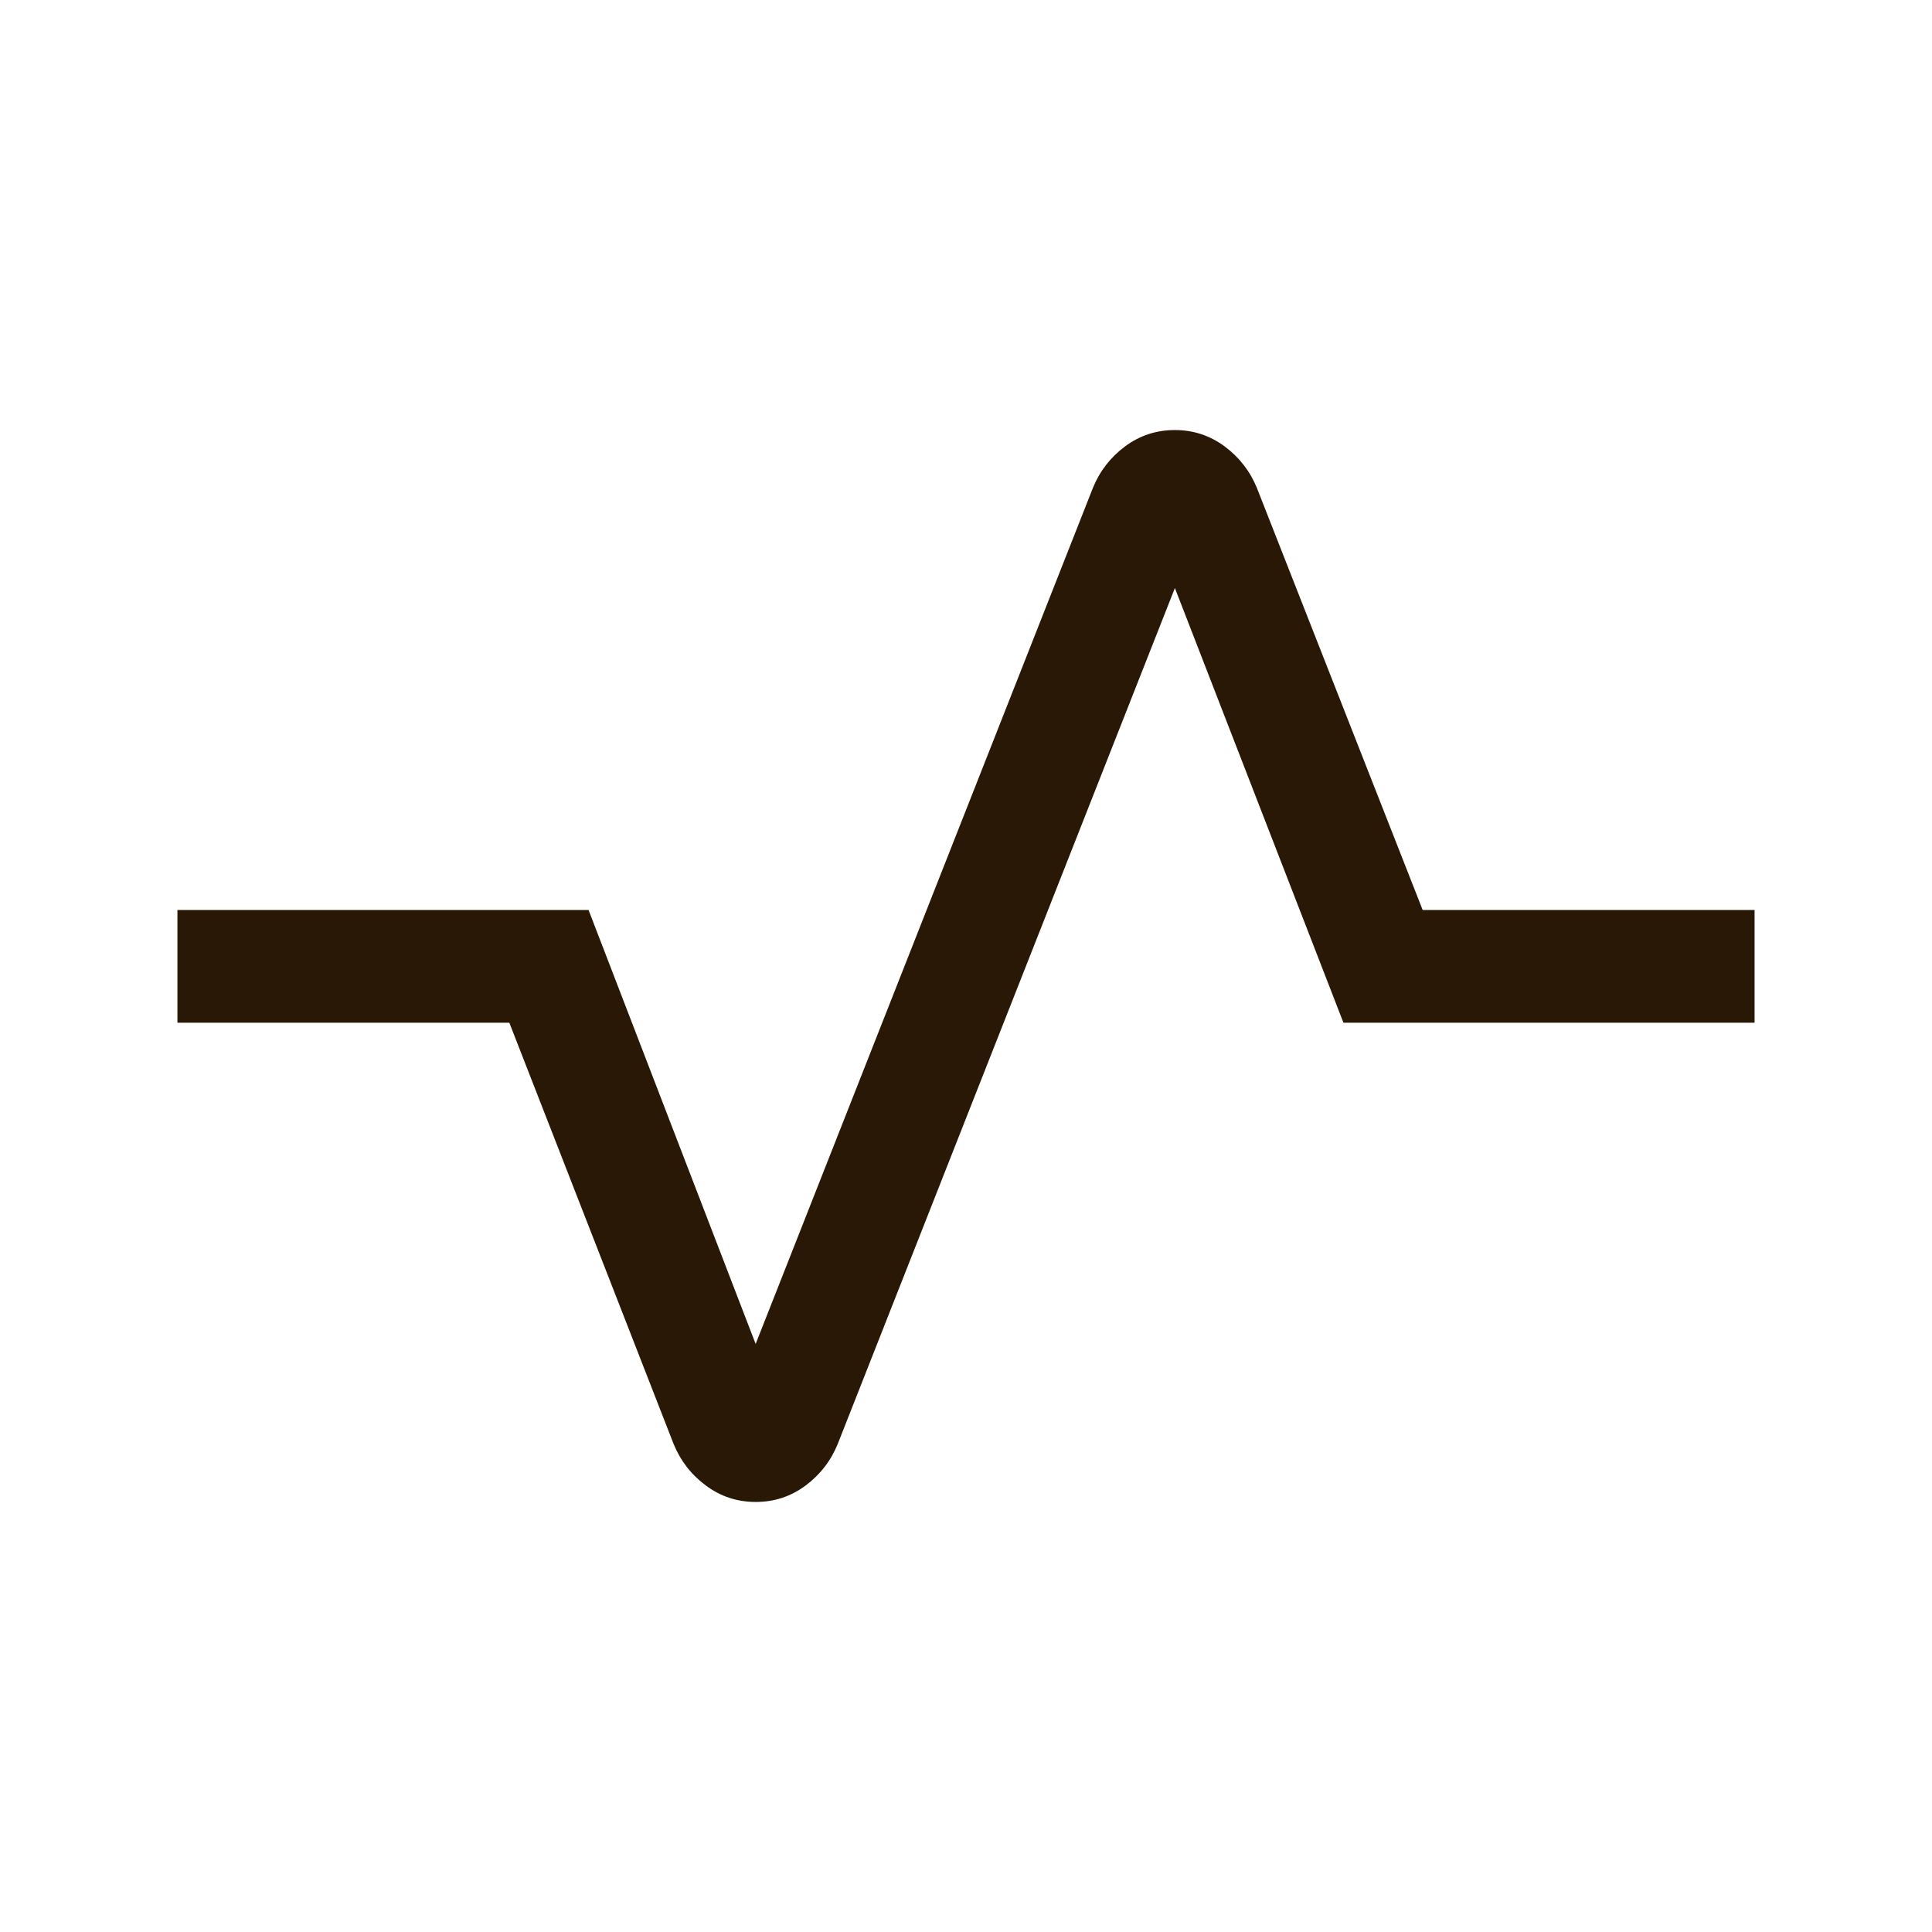 <svg width="49" height="49" viewBox="0 0 49 49" fill="none" xmlns="http://www.w3.org/2000/svg">
<path d="M19.167 38.093C18.697 38.093 18.275 37.954 17.903 37.677C17.53 37.4 17.257 37.047 17.083 36.619L12.918 25.939H4.5V23.079H14.927L19.165 34.086L27.716 12.381C27.889 11.953 28.161 11.6 28.532 11.323C28.904 11.046 29.326 10.907 29.796 10.907C30.267 10.907 30.688 11.046 31.061 11.323C31.433 11.6 31.706 11.953 31.88 12.381L36.082 23.079H44.5V25.939H34.073L29.798 14.914L21.248 36.619C21.075 37.047 20.802 37.4 20.431 37.677C20.059 37.954 19.638 38.093 19.167 38.093Z" fill="#281805"/>
</svg>
